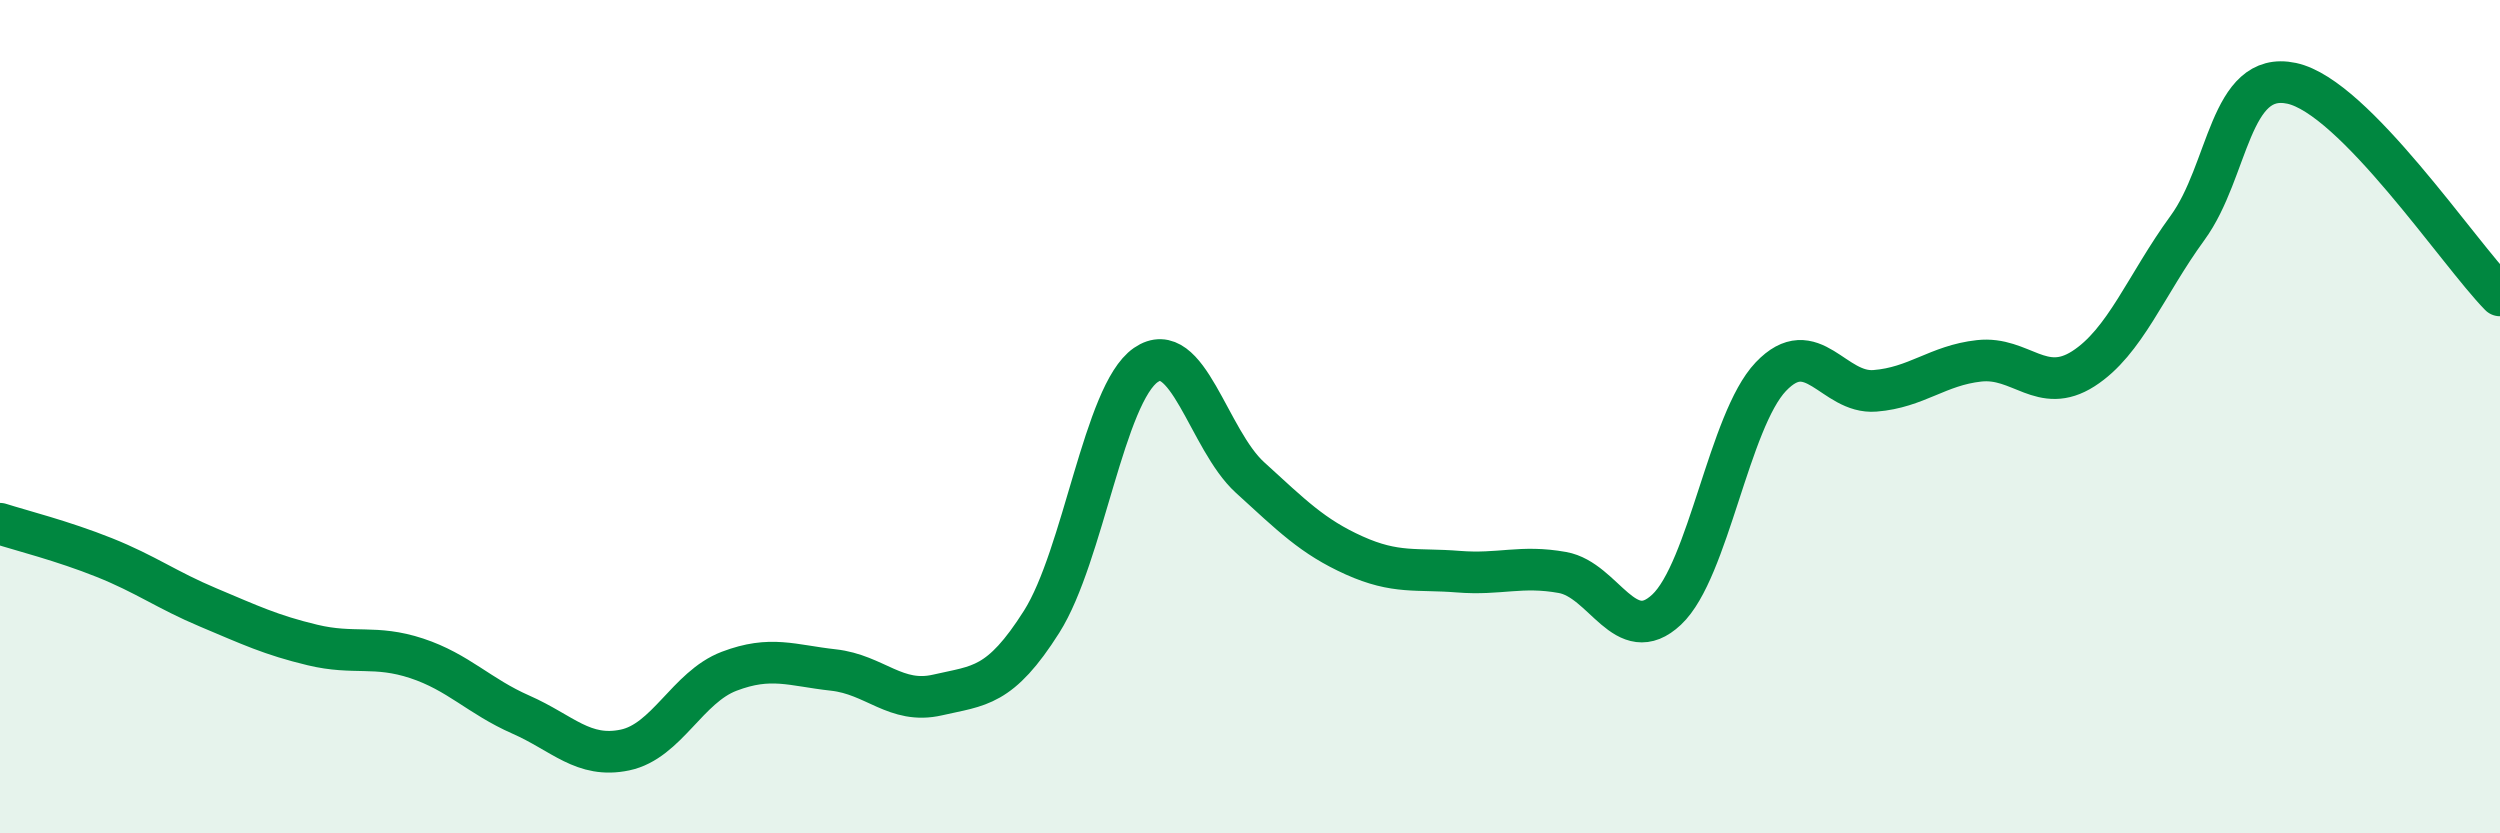 
    <svg width="60" height="20" viewBox="0 0 60 20" xmlns="http://www.w3.org/2000/svg">
      <path
        d="M 0,12.57 C 0.5,12.73 1.5,12.98 2.5,13.38 C 3.5,13.78 4,14.16 5,14.58 C 6,15 6.5,15.24 7.5,15.48 C 8.5,15.72 9,15.47 10,15.8 C 11,16.13 11.5,16.71 12.5,17.15 C 13.5,17.59 14,18.21 15,18 C 16,17.79 16.5,16.49 17.5,16.11 C 18.5,15.73 19,15.97 20,16.08 C 21,16.19 21.5,16.91 22.5,16.68 C 23.5,16.45 24,16.5 25,14.92 C 26,13.34 26.5,9.45 27.5,8.76 C 28.5,8.07 29,10.55 30,11.46 C 31,12.37 31.5,12.88 32.5,13.33 C 33.5,13.78 34,13.64 35,13.72 C 36,13.8 36.5,13.56 37.5,13.74 C 38.5,13.92 39,15.57 40,14.63 C 41,13.69 41.5,10.09 42.5,9.04 C 43.5,7.99 44,9.46 45,9.38 C 46,9.3 46.5,8.77 47.5,8.66 C 48.5,8.55 49,9.49 50,8.85 C 51,8.21 51.5,6.84 52.5,5.47 C 53.5,4.1 53.5,1.68 55,2 C 56.5,2.32 59,6.07 60,7.09L60 20L0 20Z"
        fill="#008740"
        opacity="0.1"
        stroke-linecap="round"
        stroke-linejoin="round"
      />
      <path
        d="M 0,12.57 C 0.5,12.73 1.5,12.98 2.5,13.38 C 3.5,13.78 4,14.16 5,14.58 C 6,15 6.5,15.24 7.5,15.48 C 8.5,15.72 9,15.47 10,15.8 C 11,16.13 11.5,16.71 12.5,17.15 C 13.5,17.59 14,18.21 15,18 C 16,17.79 16.5,16.49 17.5,16.11 C 18.5,15.73 19,15.97 20,16.08 C 21,16.19 21.5,16.91 22.5,16.68 C 23.5,16.45 24,16.5 25,14.92 C 26,13.34 26.5,9.45 27.5,8.76 C 28.5,8.07 29,10.55 30,11.46 C 31,12.37 31.5,12.88 32.5,13.33 C 33.5,13.78 34,13.64 35,13.72 C 36,13.8 36.5,13.56 37.5,13.74 C 38.5,13.92 39,15.57 40,14.63 C 41,13.69 41.5,10.09 42.5,9.04 C 43.5,7.99 44,9.46 45,9.38 C 46,9.3 46.5,8.77 47.5,8.66 C 48.5,8.55 49,9.49 50,8.85 C 51,8.21 51.5,6.84 52.5,5.47 C 53.5,4.1 53.5,1.68 55,2 C 56.5,2.32 59,6.07 60,7.09"
        stroke="#008740"
        stroke-width="1"
        fill="none"
        stroke-linecap="round"
        stroke-linejoin="round"
      />
    </svg>
  